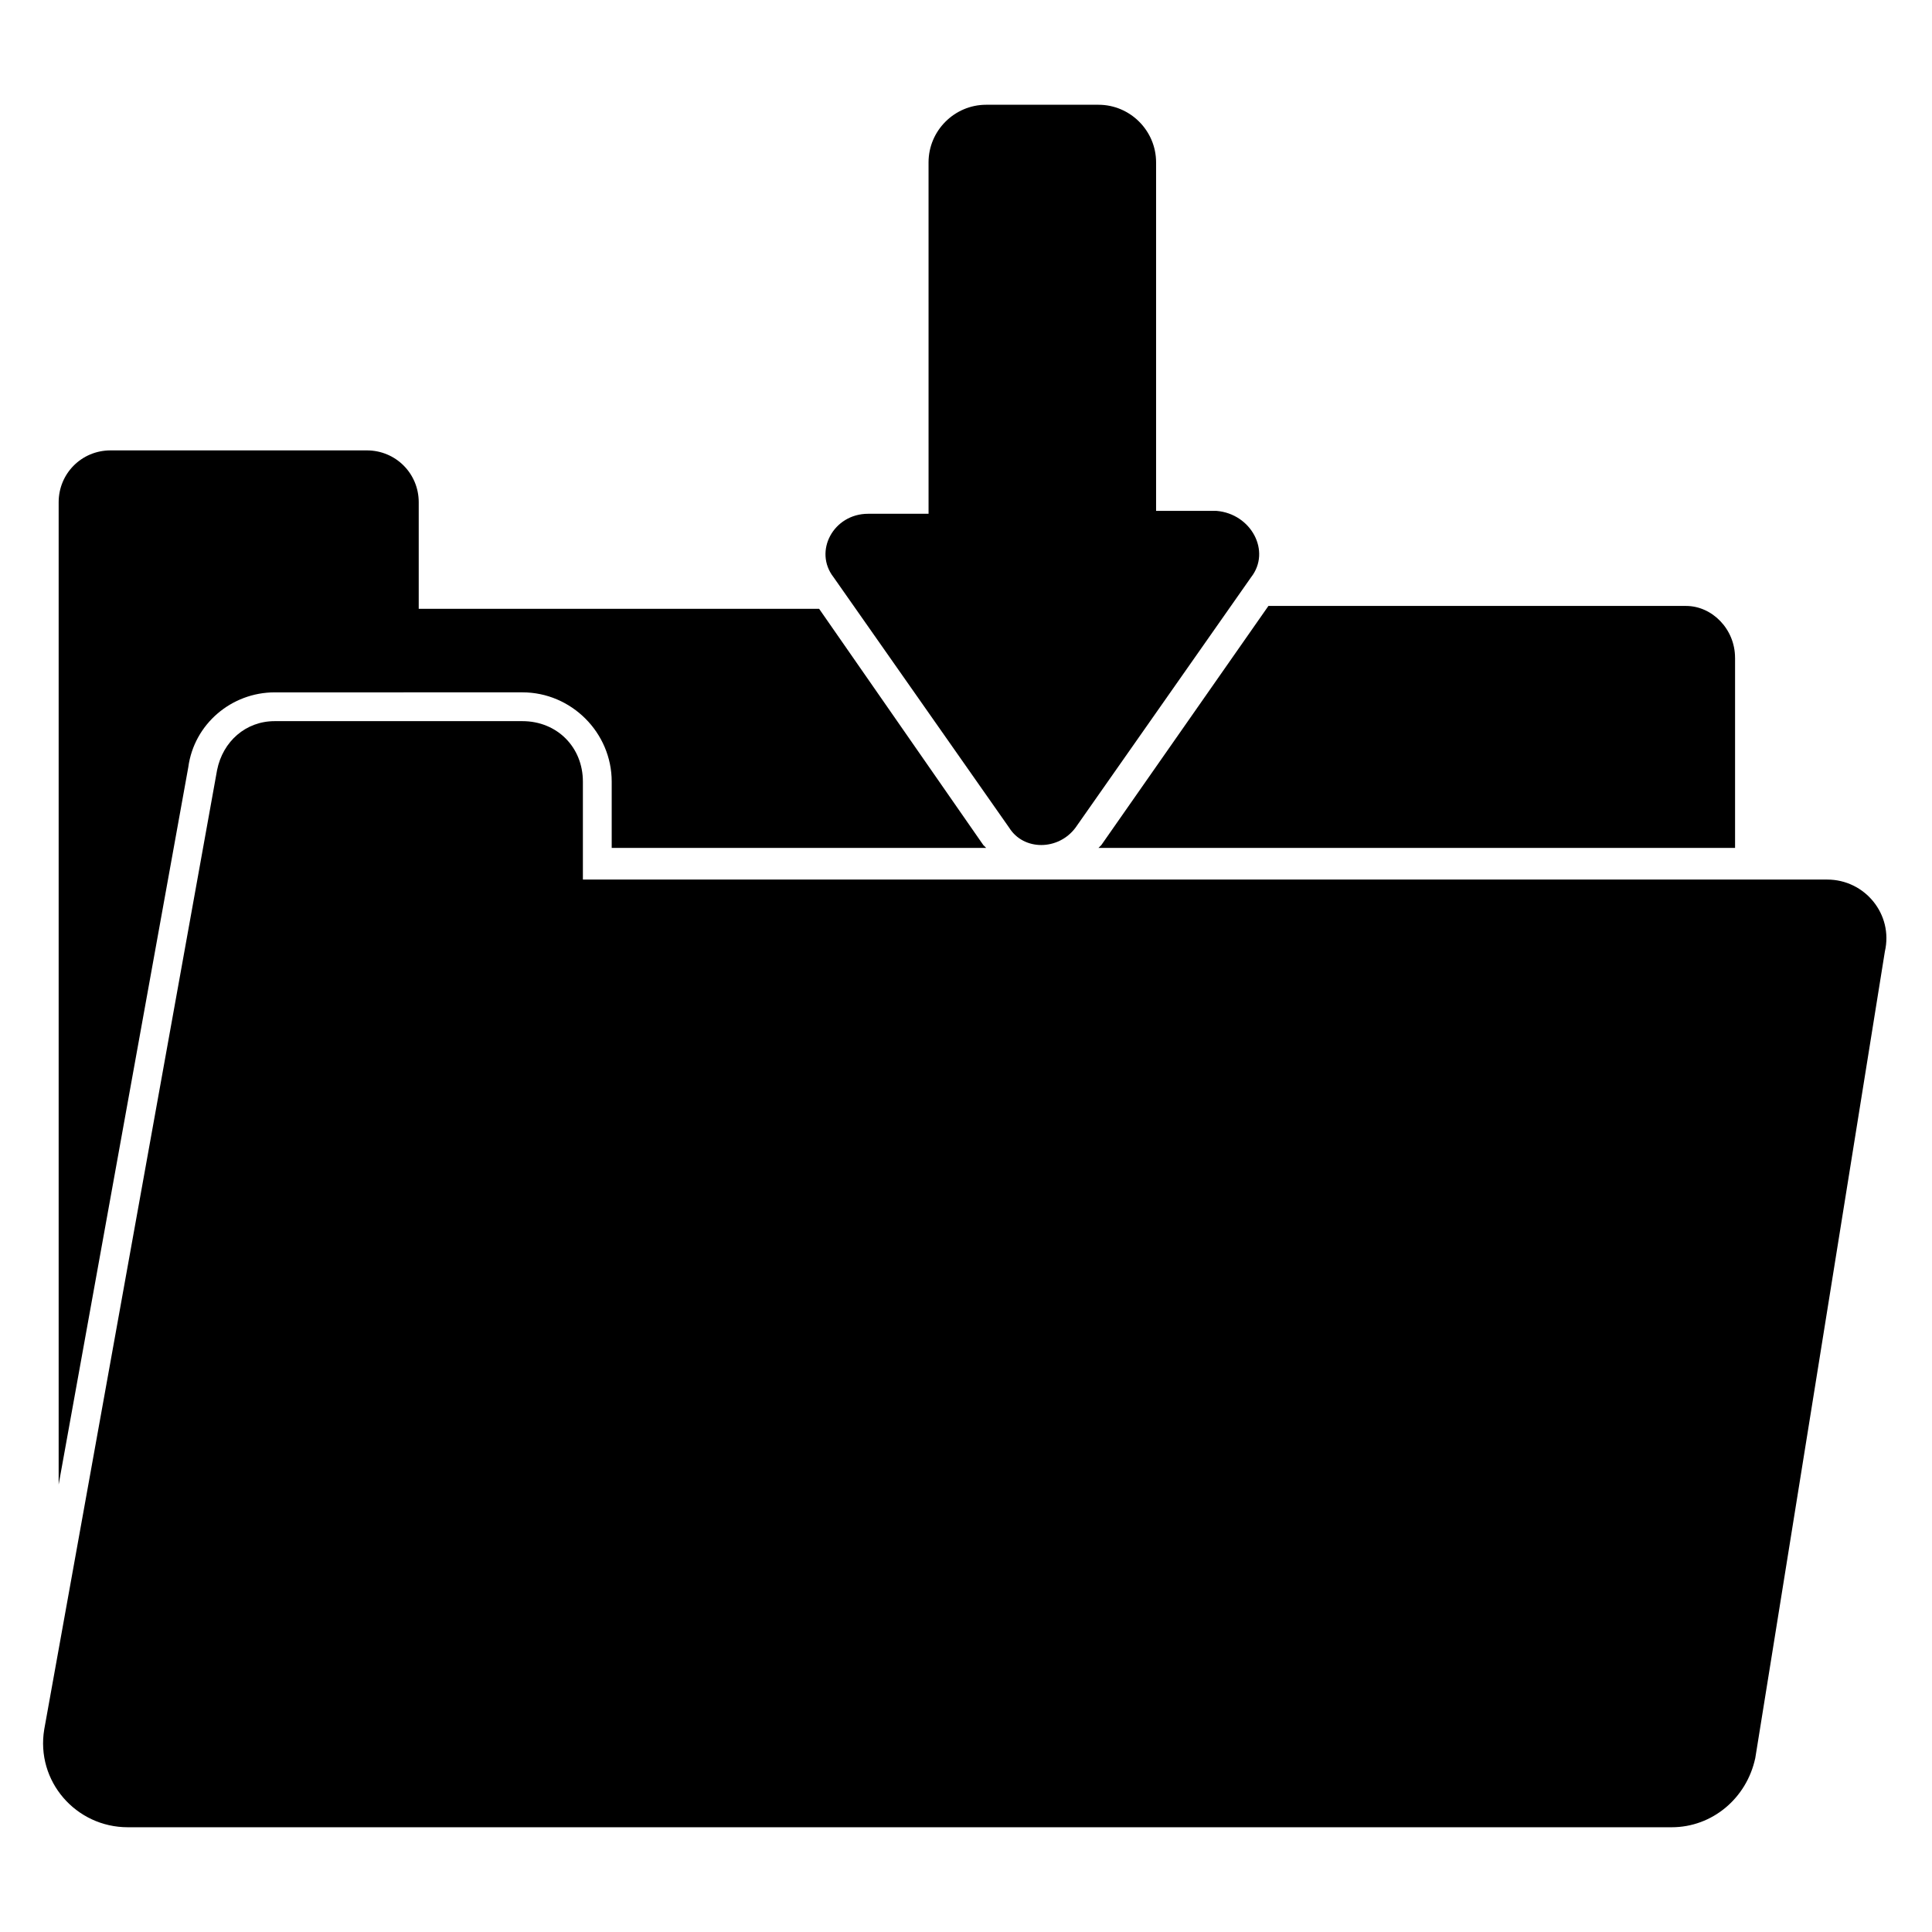 <?xml version="1.0" encoding="UTF-8"?>
<!-- Uploaded to: SVG Repo, www.svgrepo.com, Generator: SVG Repo Mixer Tools -->
<svg fill="#000000" width="800px" height="800px" version="1.1" viewBox="144 144 512 512" xmlns="http://www.w3.org/2000/svg">
 <g>
  <path d="m404.58 367.94 0.762 0.762h-99.234v-17.559c0-12.977-10.688-23.664-23.664-23.664l-65.645 0.004c-11.449 0-21.375 8.398-22.902 19.848l-34.352 190.07v-260.3c0-7.633 6.106-13.742 13.742-13.742h67.938c7.633 0 13.742 6.106 13.742 13.742v28.242h106.11z"/>
  <path d="m603.81 318.32v50.383h-168.7l0.762-0.762 44.273-63.359h110.68c6.875-0.004 12.98 6.106 12.98 13.738z"/>
  <path d="m609.16 609.92c-2.289 10.688-11.449 18.32-22.137 18.32h-409.16c-13.742 0-24.426-12.215-22.137-25.953l45.801-254.2c1.527-7.633 7.633-12.977 15.266-12.977h65.648c9.16 0 16.031 6.871 16.031 16.031v25.953h329.77c9.922 0 17.559 9.16 15.266 19.082 0.004 0.004-36.637 228.24-34.348 213.74z"/>
  <path d="m475.57 296.95-46.562 66.41c-4.582 6.106-13.742 6.106-17.559 0l-46.562-66.41c-5.344-6.871 0-16.793 9.16-16.793h16.031l-0.004-93.129c0-8.398 6.871-15.266 15.266-15.266h29.77c8.398 0 15.266 6.871 15.266 15.266v92.363h16.031c9.164 0.766 14.508 10.691 9.164 17.559z"/>
 </g>
</svg>